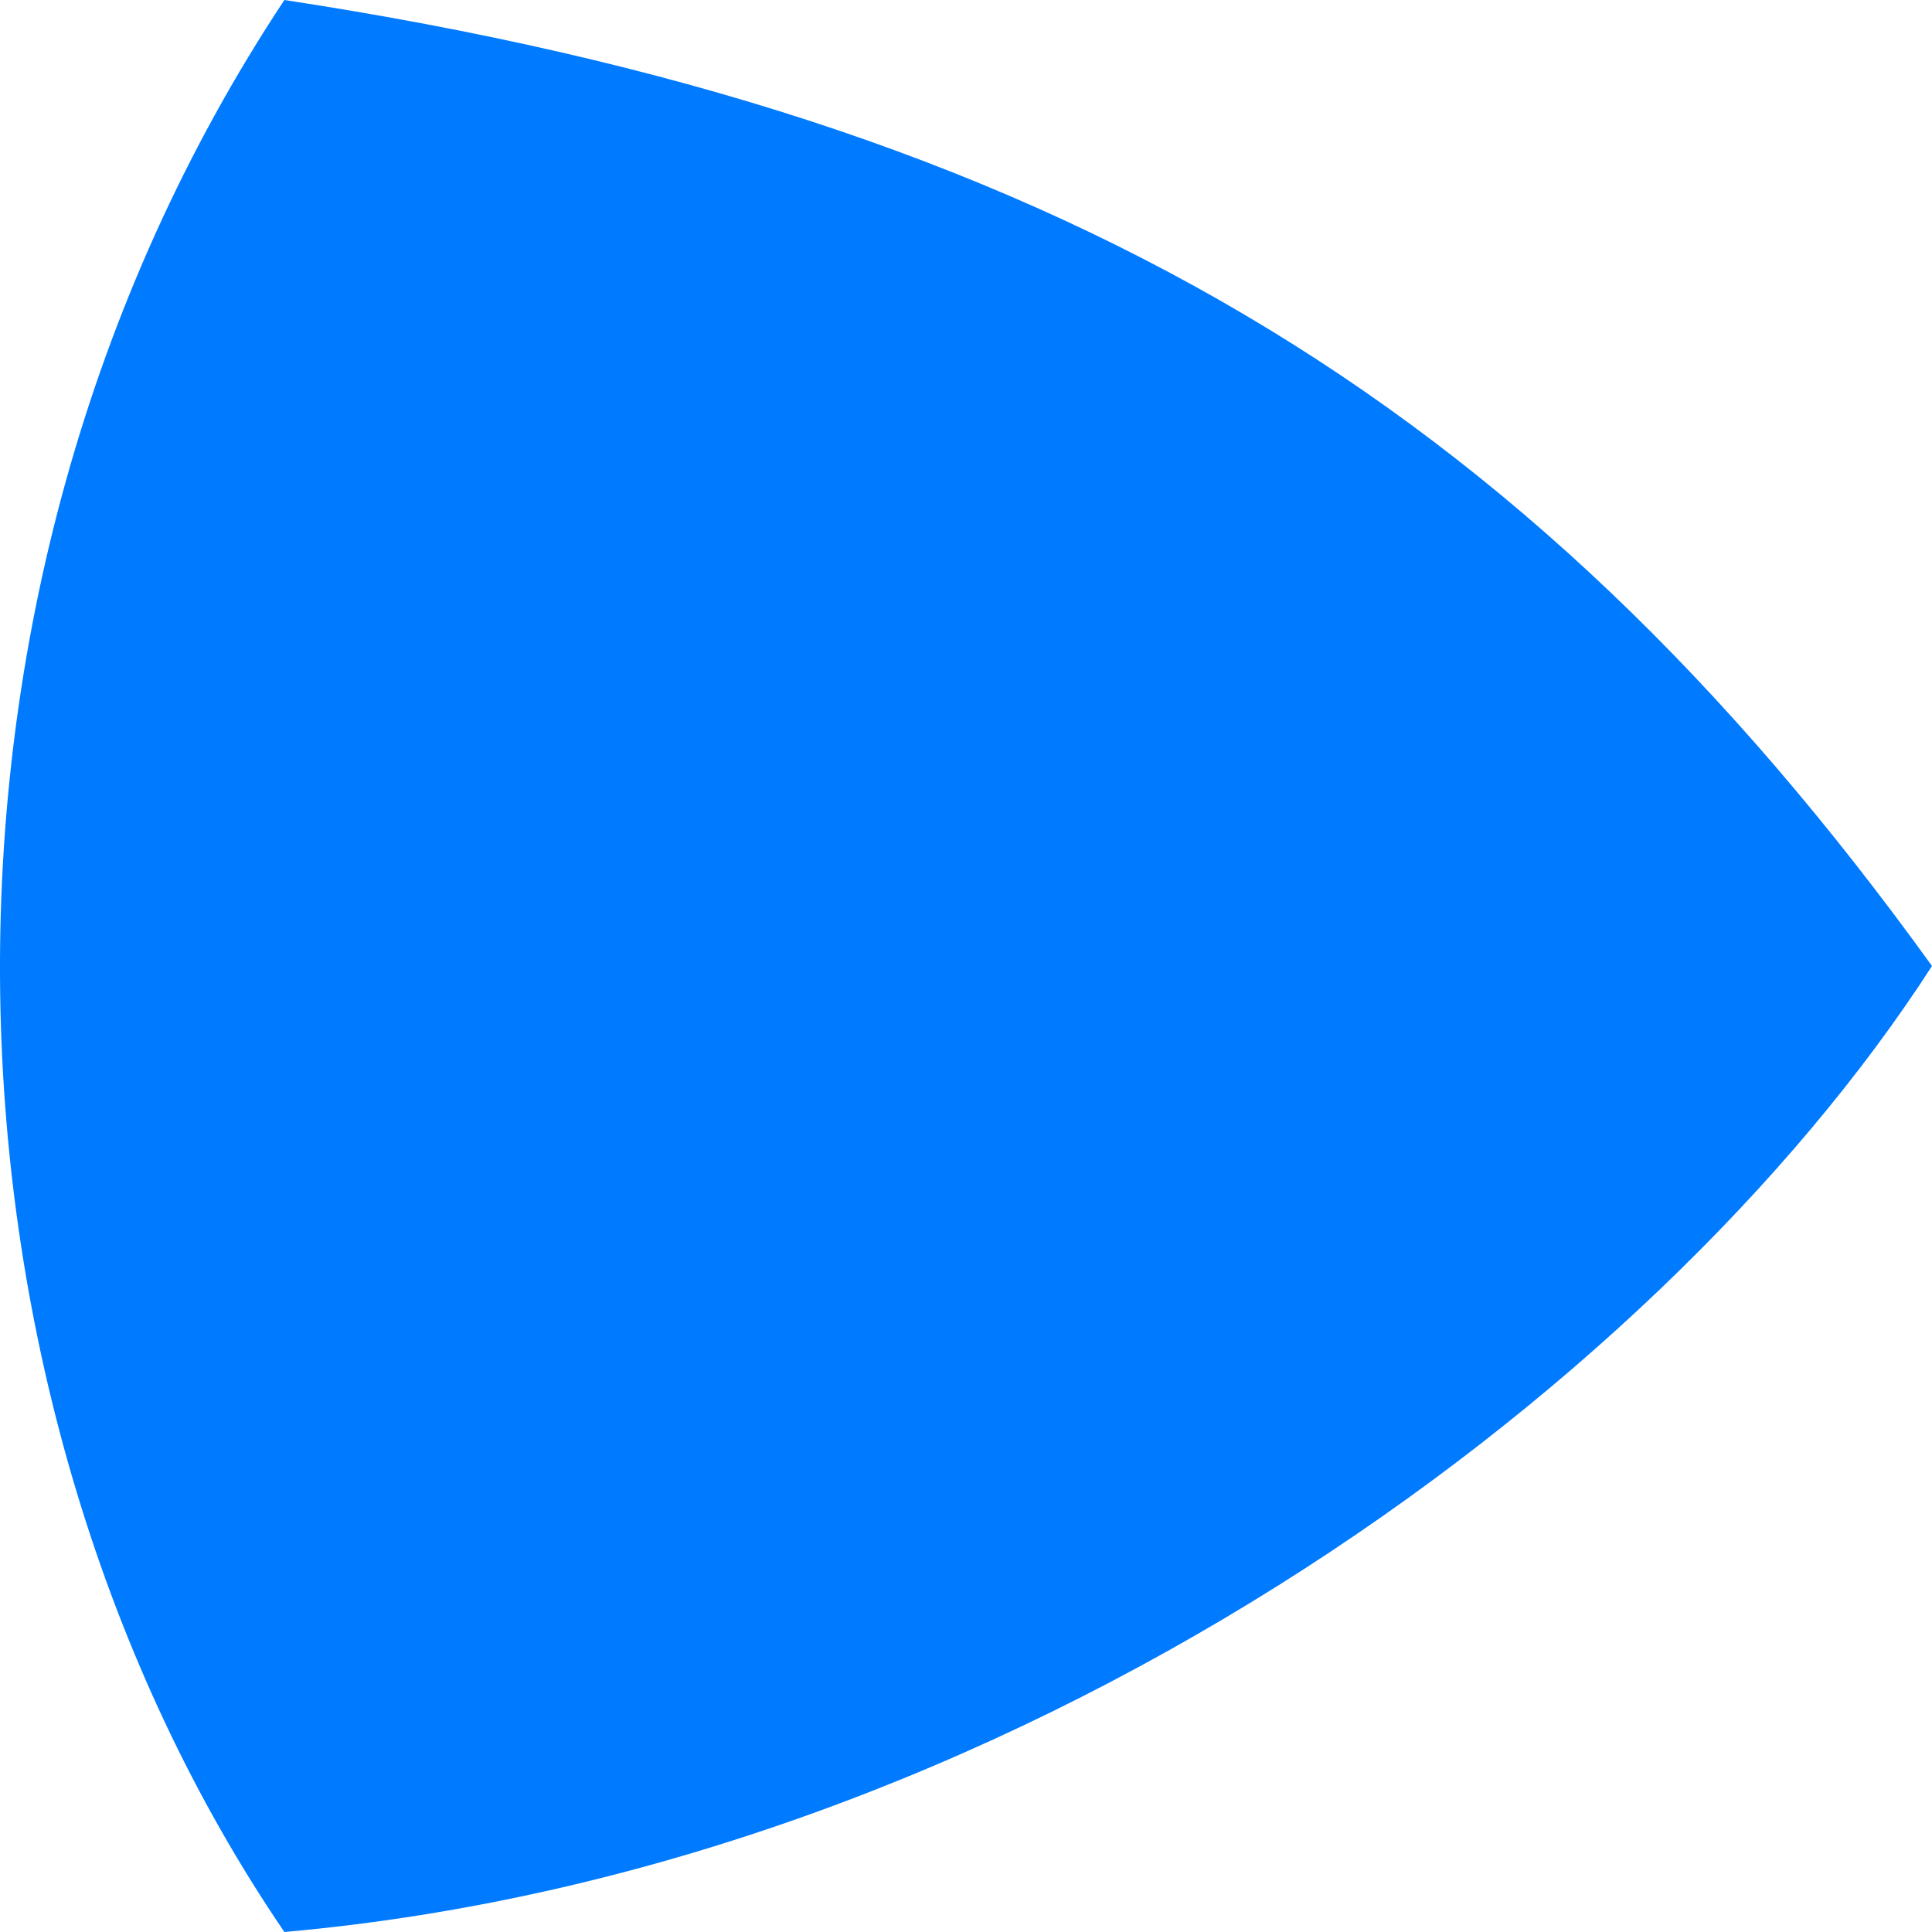 <?xml version="1.0" encoding="UTF-8"?> <svg xmlns="http://www.w3.org/2000/svg" width="20" height="20" viewBox="0 0 20 20" fill="none"> <path d="M20 10C15.765 4.126 10.928 1.219 2.944 -7.45548e-07C-1.176 6.219 -0.782 14.532 2.944 20C10.488 19.329 17.13 14.451 20 10Z" fill="#007AFF"></path> </svg> 